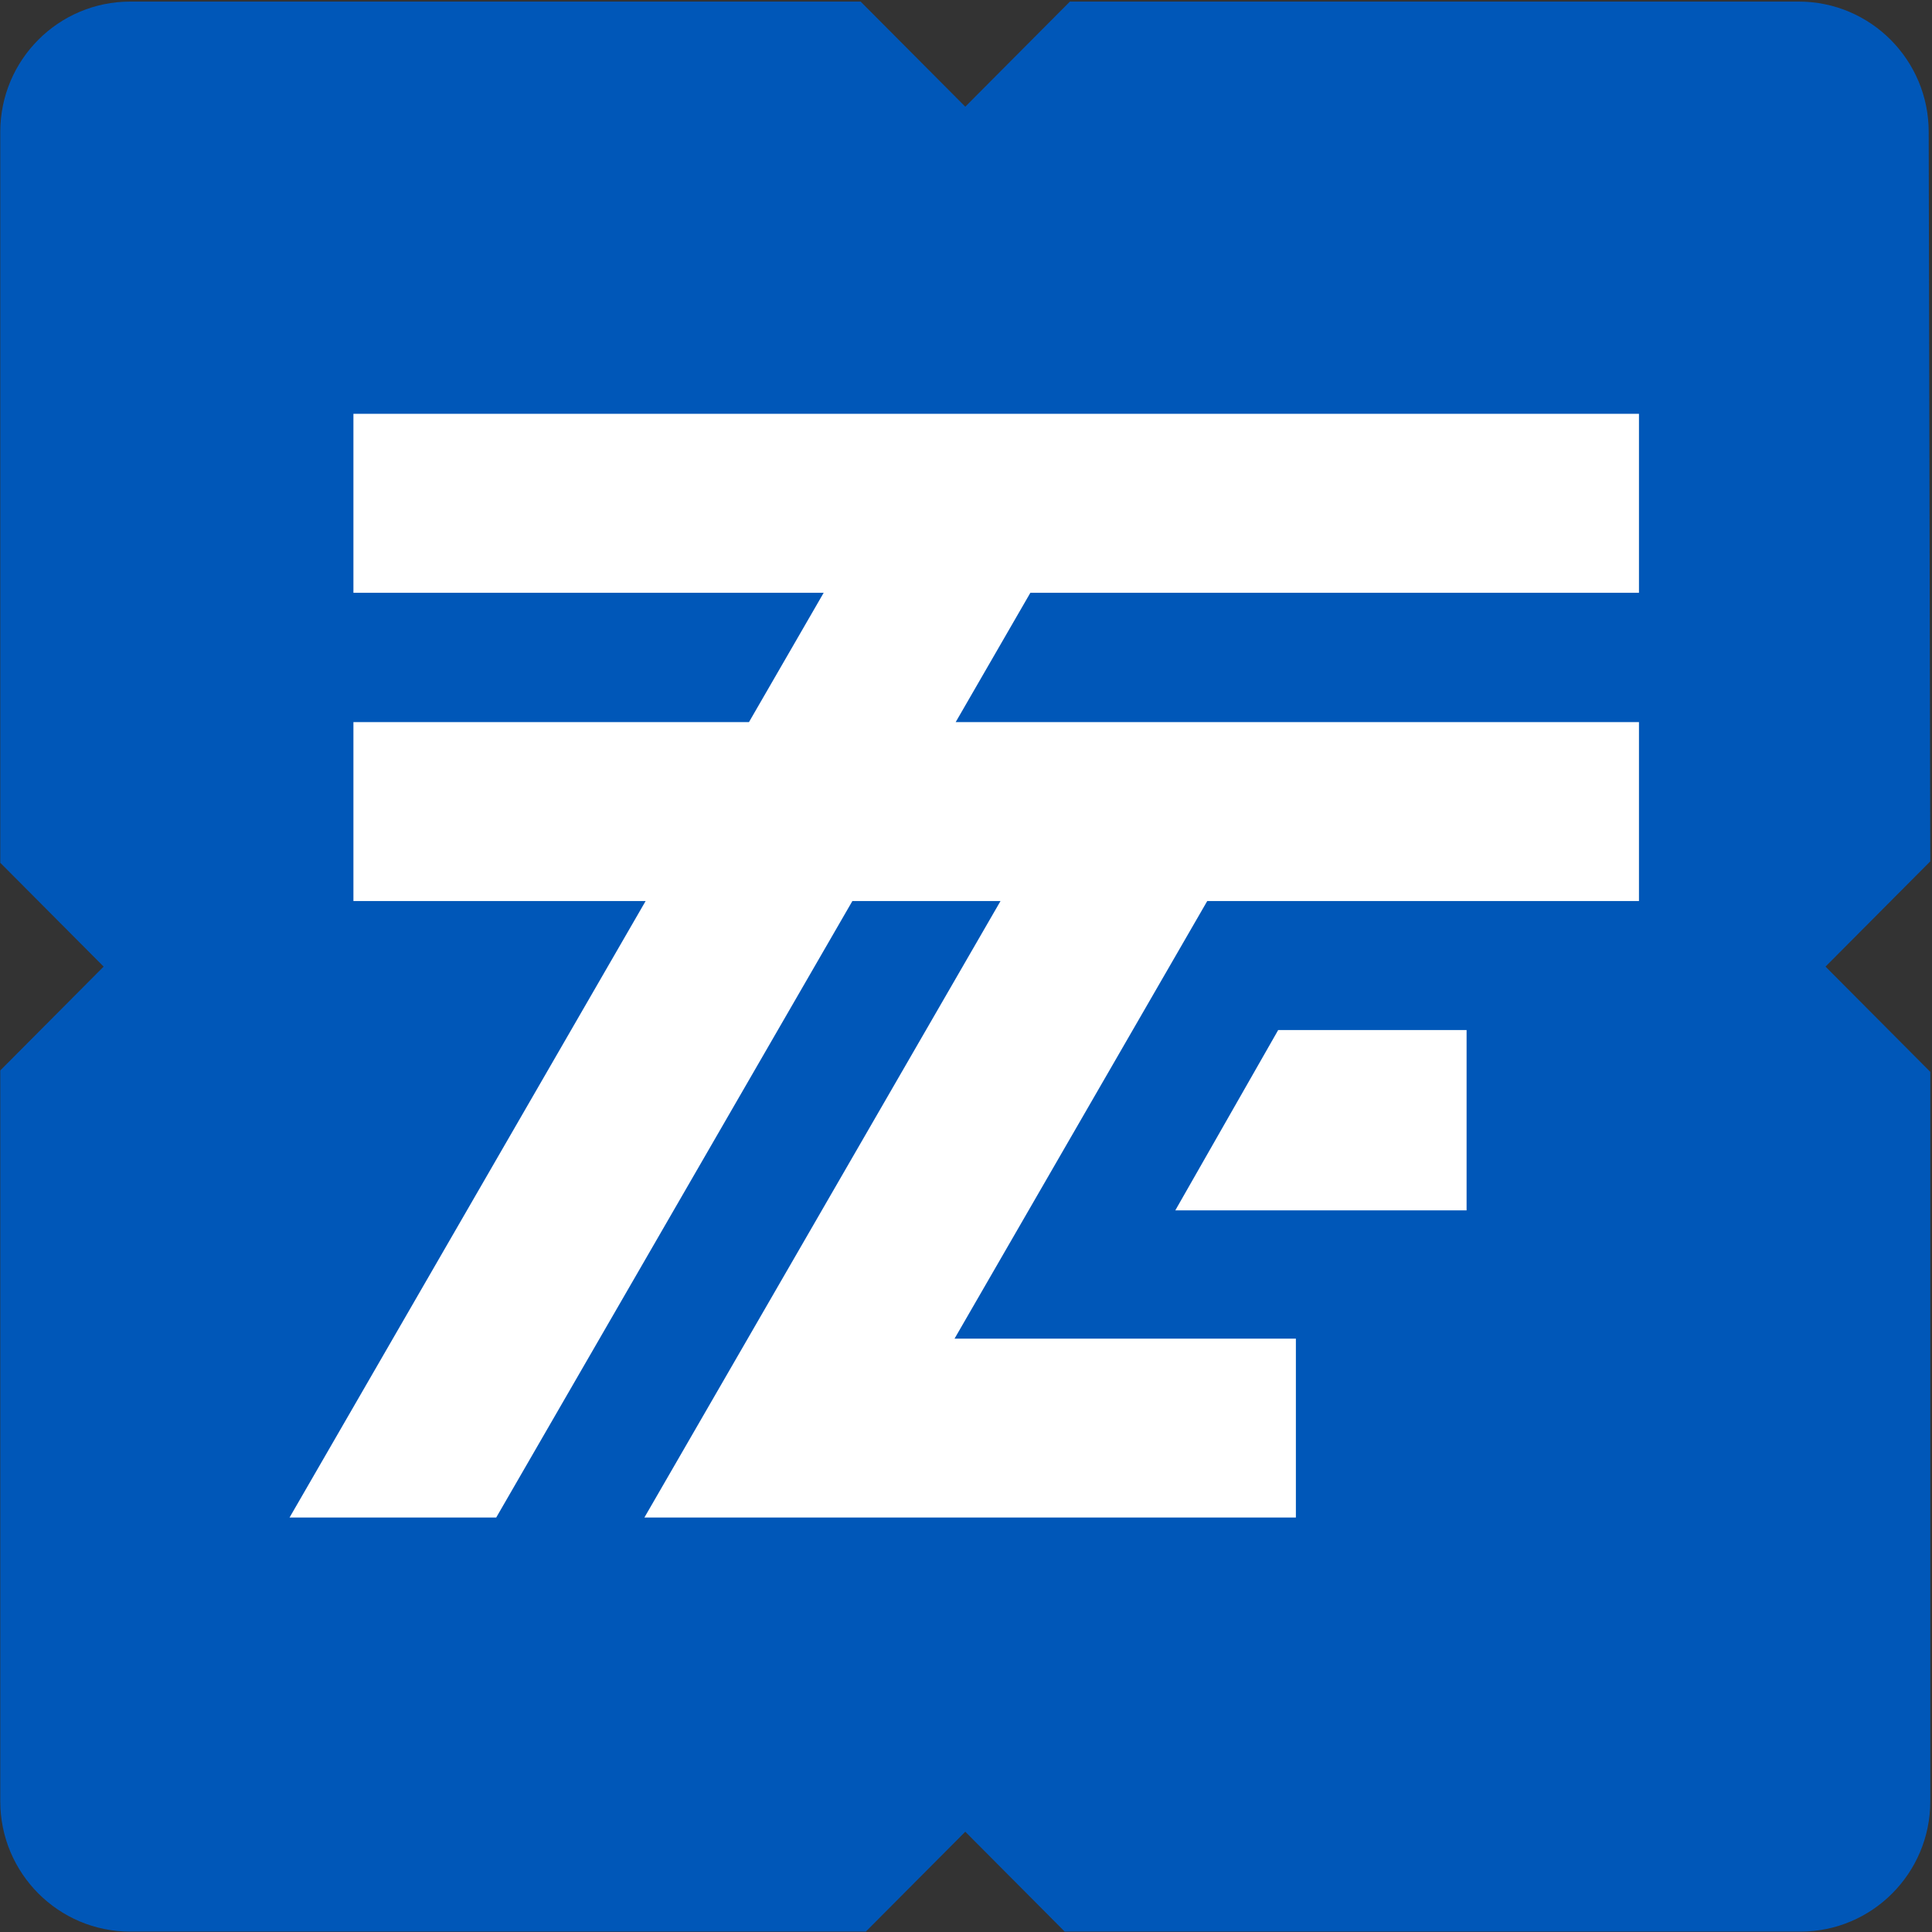 <svg overflow="hidden" xml:space="preserve" xmlns:xlink="http://www.w3.org/1999/xlink" xmlns="http://www.w3.org/2000/svg" height="975" width="975"><rect width="100%" height="100%" fill="#333333" stroke="none"/><defs><clipPath id="clip0"><rect height="975" width="975" y="1917" x="1712"></rect></clipPath></defs><g transform="translate(-1712 -1917)" clip-path="url(#clip0)"><path transform="matrix(1 0 0 -1 1712 2892)" fill-rule="evenodd" fill="#0057B8" d="M973.335 908.437C973.335 944.756 943.97 974.196 907.761 974.196L539.937 974.196 487.138 921.157 434.333 974.196 65.712 974.196C29.496 974.196 0.138 944.756 0.138 908.437L0.138 539.596 52.298 487.196 0.138 434.796 0.138 65.955C0.138 29.643 29.496 0.196 65.712 0.196L436.951 0.196 487.138 50.61 537.318 0.196 908.558 0.196C944.774 0.196 974.138 29.643 974.138 65.955L974.138 434.081 921.264 487.196 974.138 540.311Z"></path><path transform="matrix(1 0 0 -1 1858 2683)" fill-rule="evenodd" fill="#FFFFFF" d="M507.978 0.159 179.192 0.159 358.916 311.28 284.157 311.28 104.413 0.159 0.121 0.159 179.818 311.28 32.357 311.28 32.357 401.596 231.981 401.596 269.676 466.844 32.357 466.844 32.357 557.159 681.121 557.159 681.121 466.844 373.981 466.844 336.3 401.596 681.121 401.596 681.121 311.28 463.242 311.28 335.722 90.454 507.978 90.454Z"></path><path transform="matrix(1 0 0 -1 2305 2528)" fill-rule="evenodd" fill="#FFFFFF" d="M147.126 0.177 0.125 0.177 52.046 91.177 147.126 91.177Z"></path></g></svg>